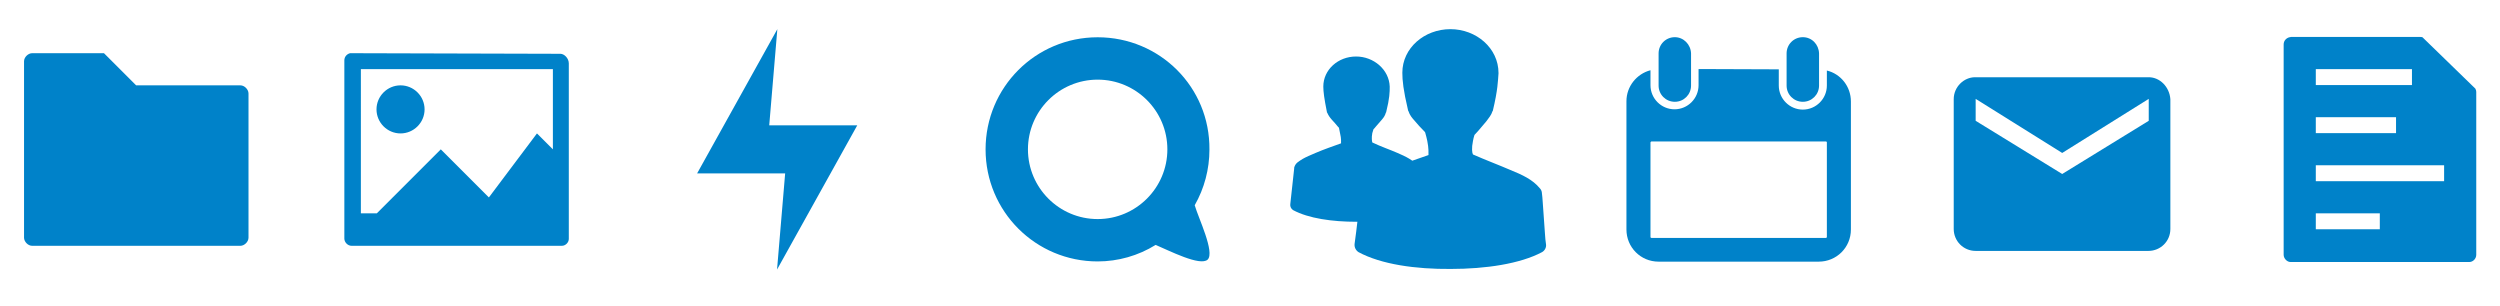 <?xml version="1.0" encoding="UTF-8"?>
<!-- Generator: Adobe Illustrator 28.0.0, SVG Export Plug-In . SVG Version: 6.00 Build 0)  -->
<svg xmlns:svg="http://www.w3.org/2000/svg" xmlns="http://www.w3.org/2000/svg" xmlns:xlink="http://www.w3.org/1999/xlink" version="1.1" id="svg2" x="0px" y="0px" viewBox="0 0 832 102" style="enable-background:new 0 0 832 102;" xml:space="preserve">
<style type="text/css">
	.st0{fill:#0082C9;}
</style>
<g>
	<g id="g234" transform="translate(1182.3,389.104)">
		<path id="path236" class="st0" d="M-467.2-348.9l-28.8,17.7l-28.8-17.7v-7.3l28.8,18l28.8-18V-348.9z M-467.2-363.4H-525    c-3.7,0-7.1,3.2-7.1,7.3v43.2c0,4,3.2,7.3,7.3,7.3h57.5c4,0,7.3-3.2,7.3-7.3v-43.2C-460.3-360.2-463.5-363.4-467.2-363.4"></path>
	</g>
	<g id="g252" transform="translate(920,399.404)">
		<path id="path254" class="st0" d="M-554.7-372.9c12.8,0,23.2,10.4,23.2,23.2c0,12.8-10.4,23.2-23.2,23.2    c-12.8,0-23.2-10.4-23.2-23.2C-577.9-362.5-567.5-372.9-554.7-372.9 M-554.7-387c-20.7,0-37.3,16.7-37.3,37.3    c0,20.7,16.7,37.3,37.3,37.3c6.8,0,13.5-1.9,19.3-5.5c4.5,1.9,14.8,7.2,17.3,4.9c2.5-2.4-3.1-13.9-4.3-18.1    c3.2-5.6,4.9-12,4.9-18.5C-517.3-370.4-534-387-554.7-387"></path>
	</g>
	<g id="g270" transform="translate(746,398.004)">
		<path id="path272" class="st0" d="M-612.7-369.6c-4.4,0-8,3.6-8,8s3.6,8,8,8c4.4,0,8-3.6,8-8S-608.3-369.6-612.7-369.6 M-626-375    h64v26.7l-5.3-5.3l-16,21.3l-16-16l-21.3,21.3h-5.3V-375z M-629.5-380.3c-1.1,0.3-1.9,1.2-1.9,2.4v59.3c0,1.2,1.1,2.4,2.4,2.4h70    c1.2,0,2.3-1.1,2.3-2.3v-58.4c0-1.7-1.5-3.2-2.8-3.2L-629.5-380.3z"></path>
	</g>
	<path id="path288" class="st0" d="M770.7,71H792v5.3h-21.3V71z M770.7,55h42.7v5.3h-42.7V55z M770.7,39h26.7v5.3h-26.7V39z    M770.7,23h32v5.3h-32V23z M761.9,12.4c-1.1,0.3-1.9,1.2-1.9,2.4v70c0,1.2,1.1,2.4,2.3,2.4h59.5c1.2,0,2.3-1.1,2.3-2.4V30.6   c0-0.4-0.1-0.7-0.3-1.1l-17.6-17.1c-0.3-0.1-0.5-0.1-0.7-0.1h-43.1C762.1,12.4,762,12.4,761.9,12.4"></path>
	<g id="g304" transform="translate(654,406.004)">
		<path id="path306" class="st0" d="M-643.3-388.3c-1.3,0-2.7,1.3-2.7,2.7v58.7c0,1.3,1.3,2.7,2.7,2.7h69.3c1.3,0,2.7-1.3,2.7-2.7    v-48c0-1.3-1.3-2.7-2.7-2.7h-34.7l-10.7-10.7H-643.3z"></path>
	</g>
	<g id="g322" transform="translate(1008,412.004)">
		<path id="path324" class="st0" d="M-525.3-402.3c-8.7,0-16,6.3-16,14.5c0,2.5,0.3,5.7,1.9,12.5v0.1l0.1,0.1    c0.5,1.5,1.2,2.3,2.1,3.3c0.9,1.1,2.1,2.4,3.2,3.5c0.1,0.1,0.3,0.3,0.3,0.4c0.3,0.9,0.5,2,0.7,2.8c0.5,2.4,0.4,4.1,0.4,4.7    c-3.7,1.3-8.4,2.8-12.5,4.7c-2.3,1.1-4.4,1.9-6.1,2.9c-1.7,1.1-3.5,1.9-4,4.3v0.4c-0.5,5.1-1.3,12.4-2,17.3    c-0.1,1.1,0.4,2.1,1.3,2.7c7.6,4.1,19.1,5.7,30.7,5.6c11.6,0,23.1-1.7,30.4-5.6c0.9-0.5,1.5-1.6,1.3-2.7c-0.3-1.6-0.4-5.1-0.7-8.5    c-0.3-3.5-0.4-6.8-0.7-8.8c-0.1-0.5-0.3-0.9-0.7-1.3c-2.3-2.8-5.7-4.4-9.9-6.1c-3.7-1.6-8-3.2-12.3-5.1c-0.3-0.5-0.5-2.1,0-4.5    c0.1-0.7,0.3-1.3,0.5-2c0.4-0.4,0.7-0.8,1.2-1.3c0.9-1.1,2-2.3,2.8-3.3c0.8-1.1,1.6-2,2-3.3l0.1-0.1c1.7-7.1,1.7-10,1.9-12.5v-0.1    C-509.3-396-516.7-402.3-525.3-402.3 M-556.7-393.2c-6,0-10.9,4.4-10.9,10c0,1.7,0.3,4,1.2,8.5v0.1l0.1,0.1    c0.4,0.9,0.8,1.5,1.5,2.3s1.5,1.6,2.1,2.4l0.3,0.3c0.1,0.7,0.3,1.3,0.4,2c0.4,1.6,0.3,2.8,0.3,3.2c-2.5,0.9-5.7,2-8.5,3.2    c-1.6,0.7-3.1,1.3-4.3,2c-1.2,0.8-2.4,1.3-2.8,2.9v0.3c-0.4,3.5-0.9,8.5-1.3,11.9c-0.1,0.7,0.3,1.5,0.9,1.9    c5.2,2.8,13.1,3.9,21.1,3.9c7.9,0,15.7-1.2,20.8-3.9c0.7-0.4,1.1-1.1,0.9-1.9c-0.1-1.1-0.3-3.5-0.4-5.9c-0.1-2.4-0.3-4.7-0.4-6    c0-0.4-0.3-0.7-0.4-0.9c-1.6-1.9-4-3.1-6.8-4.3c-2.5-1.1-5.5-2.1-8.4-3.5c-0.1-0.4-0.3-1.5,0-3.1c0.1-0.4,0.3-0.9,0.4-1.3    c0.3-0.3,0.5-0.5,0.8-0.9c0.7-0.8,1.3-1.5,2-2.3c0.7-0.8,1.1-1.5,1.3-2.3l0.1-0.1c1.2-4.8,1.2-6.8,1.2-8.5v-0.1    C-545.7-388.8-550.8-393.2-556.7-393.2"></path>
	</g>
	<g id="g340" transform="translate(1058.18,383.975)">
		<path id="path342" class="st0" d="M-508.6-336.9h58.1c0.1,0,0.3,0.1,0.3,0.3v31.5c0,0.1-0.1,0.3-0.3,0.3h-58.1    c-0.1,0-0.3-0.1-0.3-0.3v-31.5C-508.8-336.8-508.7-336.9-508.6-336.9 M-492.9-361v5.4c0,4.4-3.6,8-8,8c-4.4,0-8-3.6-8-8v-5    c-4.6,1.2-8,5.4-8,10.3v42.7c0,5.9,4.7,10.7,10.7,10.7h53.3c5.9,0,10.7-4.7,10.7-10.7v-42.6c0-5-3.4-9.2-8-10.3v5c0,4.4-3.6,8-8,8    c-4.4,0-8-3.6-8-8v-5.4L-492.9-361L-492.9-361z M-458.2-371.6c-3,0-5.4,2.4-5.4,5.4v10.7c0,3,2.4,5.4,5.4,5.4c3,0,5.4-2.4,5.4-5.4    v-10.7C-452.9-369.2-455.2-371.6-458.2-371.6 M-500.8-371.6c-3,0-5.4,2.4-5.4,5.4v10.7c0,3,2.4,5.4,5.4,5.4c3,0,5.4-2.4,5.4-5.4    v-10.7C-495.5-369.2-497.9-371.6-500.8-371.6"></path>
	</g>
	<g id="g358" transform="translate(840,412.004)">
		<path id="path360" class="st0" d="M-581.3-402.3l-26.7,48h29.3l-2.7,32l26.7-48H-584L-581.3-402.3z"></path>
	</g>
</g>
</svg>
